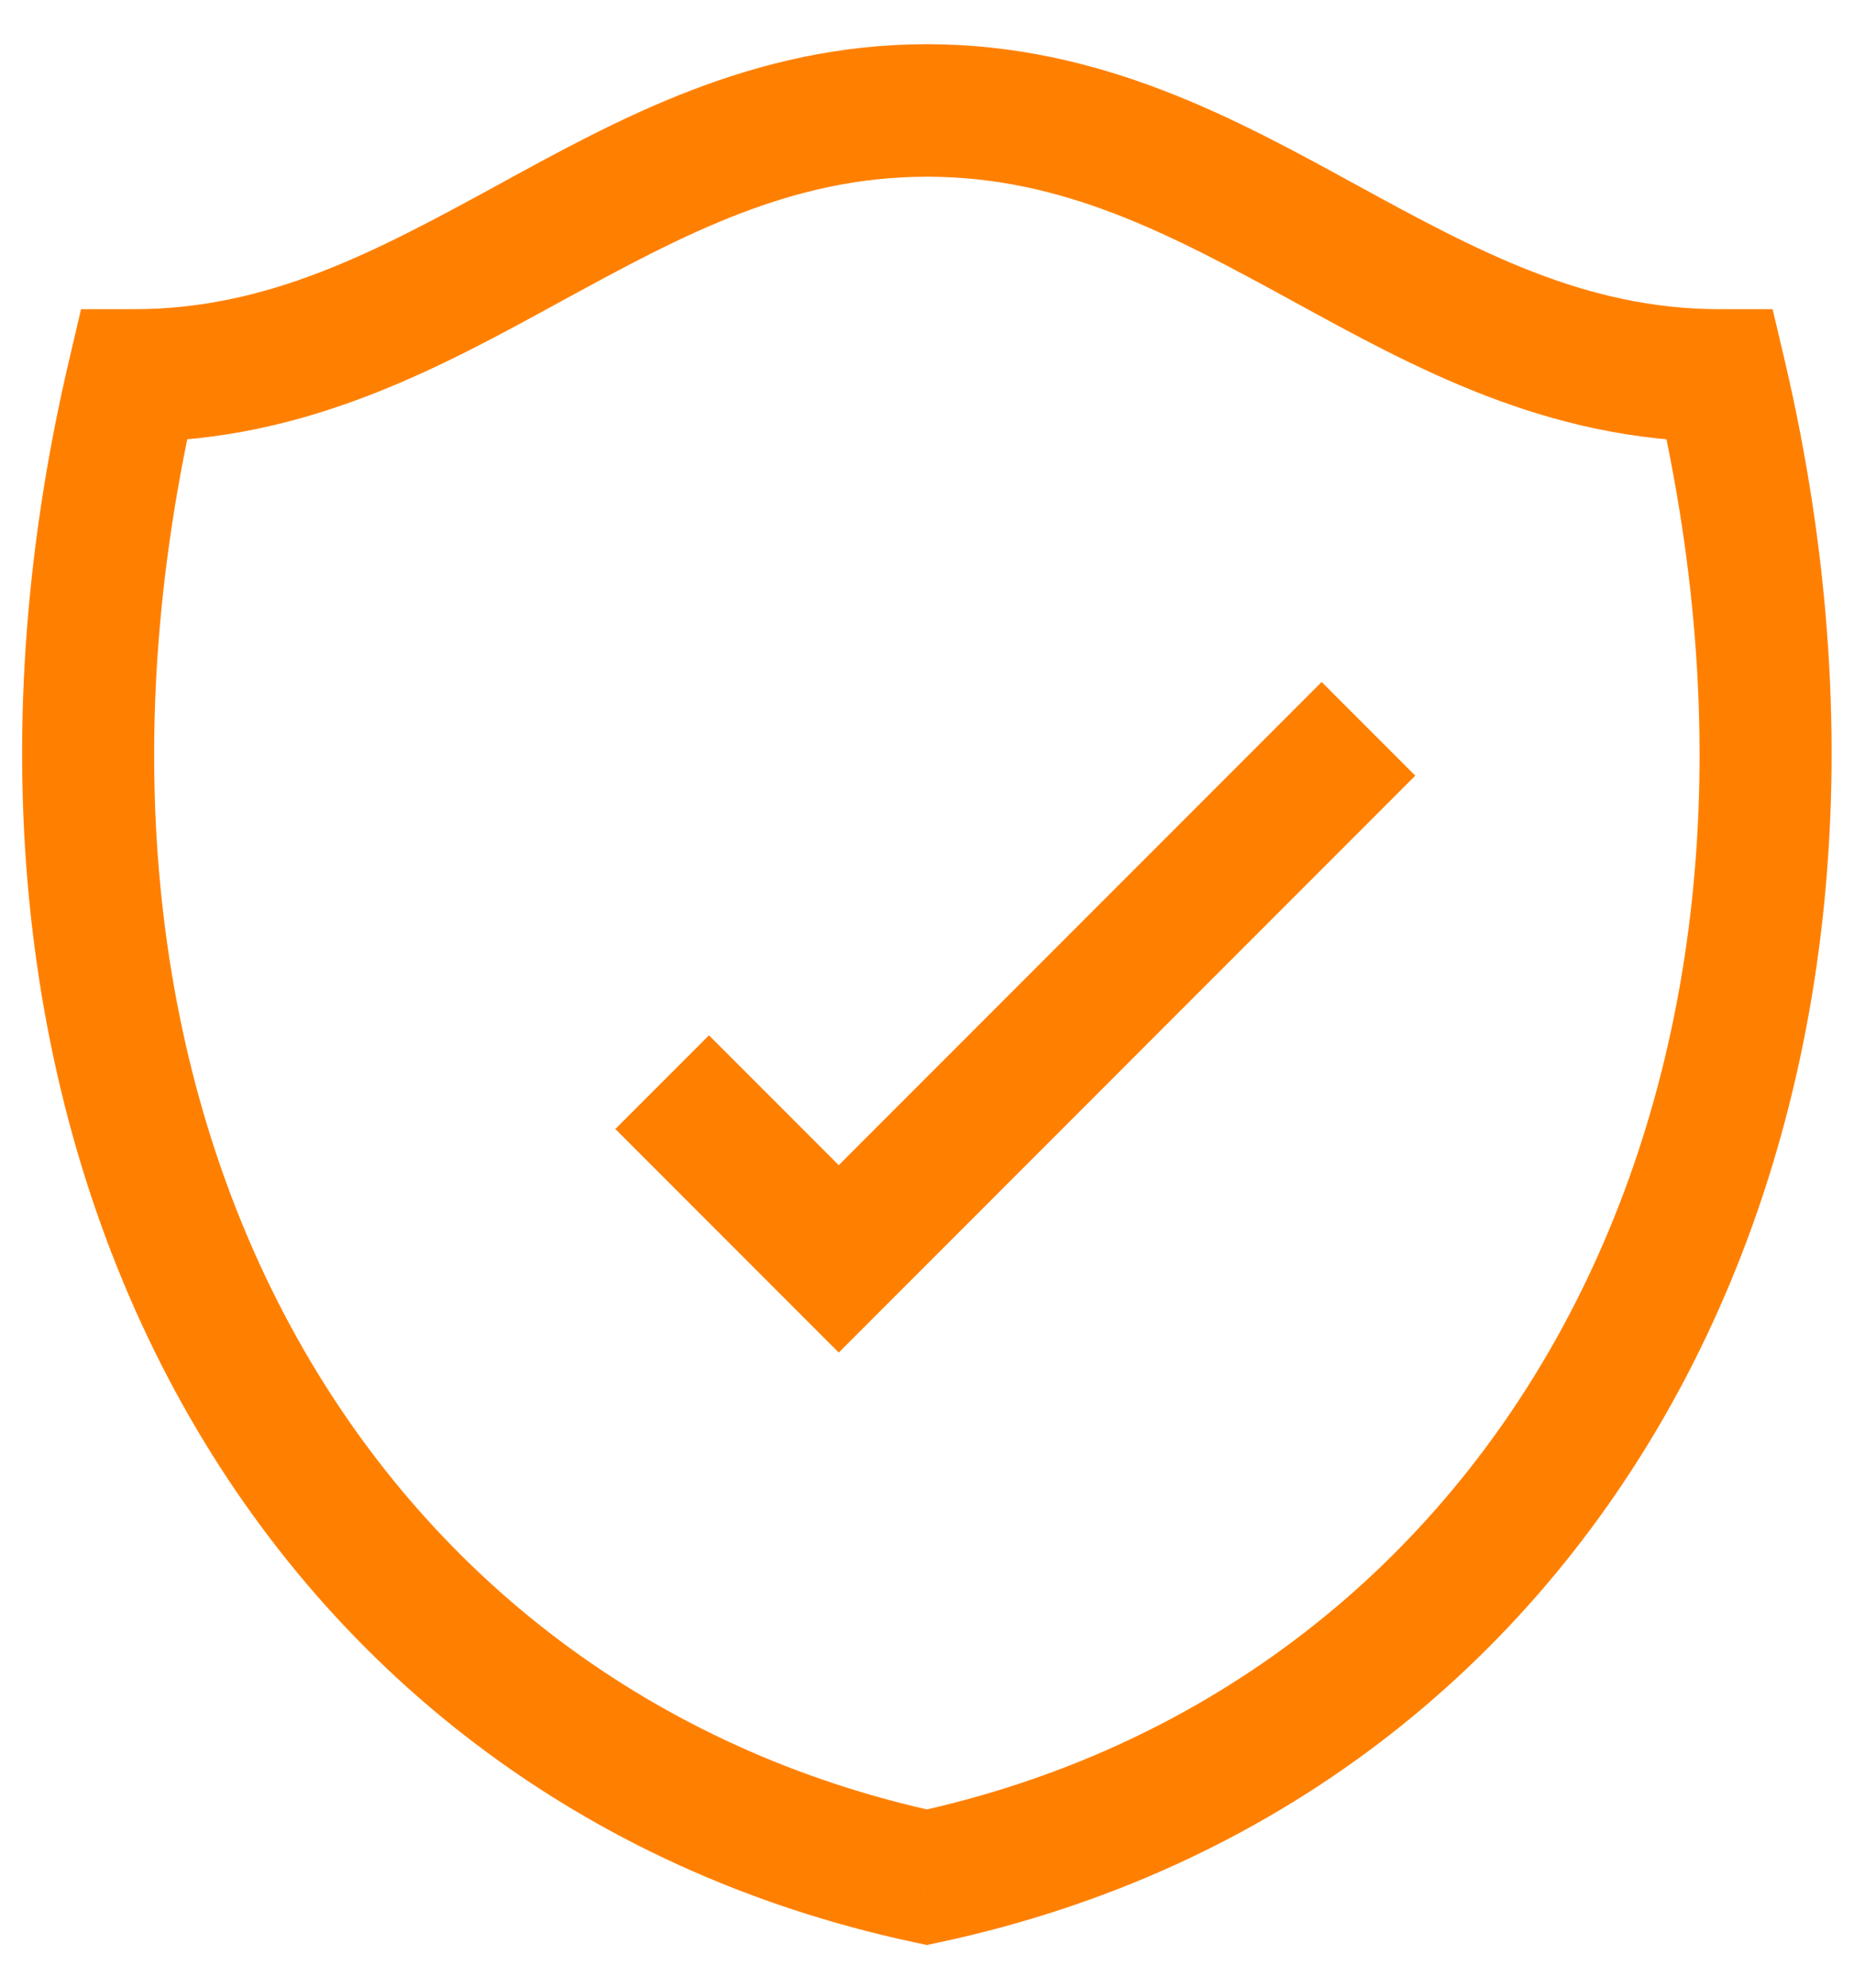 <?xml version="1.0" encoding="UTF-8"?>
<svg xmlns="http://www.w3.org/2000/svg" width="28" height="30" viewBox="0 0 28 30" fill="none">
  <g clip-path="url(#clip0_236_3935)">
    <path d="M2.016 5.667V4.667H1.224L1.043 5.438L2.016 5.667ZM13.998 28.333L13.788 29.311L13.998 29.356L14.207 29.311L13.998 28.333ZM25.979 5.667L26.953 5.438L26.771 4.667H25.979V5.667ZM13.998 0.667C11.375 0.667 9.329 1.802 7.523 2.789C5.666 3.803 4.051 4.667 2.016 4.667V6.667C4.633 6.667 6.676 5.53 8.481 4.544C10.337 3.531 11.956 2.667 13.998 2.667V0.667ZM14.207 27.356C5.558 25.5 0.425 16.815 2.99 5.895L1.043 5.438C-1.716 17.185 3.797 27.167 13.788 29.311L14.207 27.356ZM13.998 2.667C16.049 2.667 17.67 3.531 19.523 4.544C21.326 5.53 23.365 6.667 25.979 6.667V4.667C23.948 4.667 22.337 3.803 20.482 2.789C18.676 1.802 16.629 0.667 13.998 0.667V2.667ZM14.207 29.311C24.198 27.167 29.712 17.185 26.953 5.438L25.006 5.895C27.571 16.815 22.437 25.5 13.788 27.356L14.207 29.311Z" fill="#FF8000"></path>
    <path d="M10 16.333L12.667 19L20.667 11" stroke="#FF8000" stroke-width="2"></path>
  </g>
  <defs>
    <clipPath id="clip0_236_3935">
      <rect width="28" height="30" fill="white"></rect>
    </clipPath>
  </defs>
</svg>
